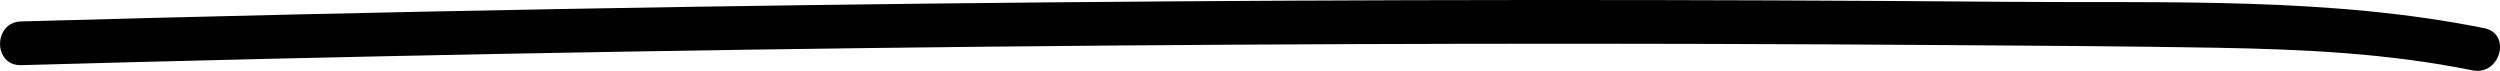 <svg xmlns="http://www.w3.org/2000/svg" id="Capa_2" data-name="Capa 2" viewBox="0 0 514.57 14.58"><g id="Capa_1-2" data-name="Capa 1"><path d="m4.34,13.41c66.23-1.84,132.47-3.11,198.73-3.8,65.92-.68,131.84-.8,197.75-.33,18.36.13,36.72.22,55.08.54s35.58,1.14,53.04,4.66c5.66,1.14,8.08-7.53,2.39-8.68C479.43-.62,446.31.64,413.94.38,380.98.11,348.02-.02,315.06,0c-66.26.04-132.51.65-198.75,1.84-37.33.67-74.65,1.53-111.96,2.57-5.78.16-5.8,9.16,0,9h0Z"></path></g></svg>